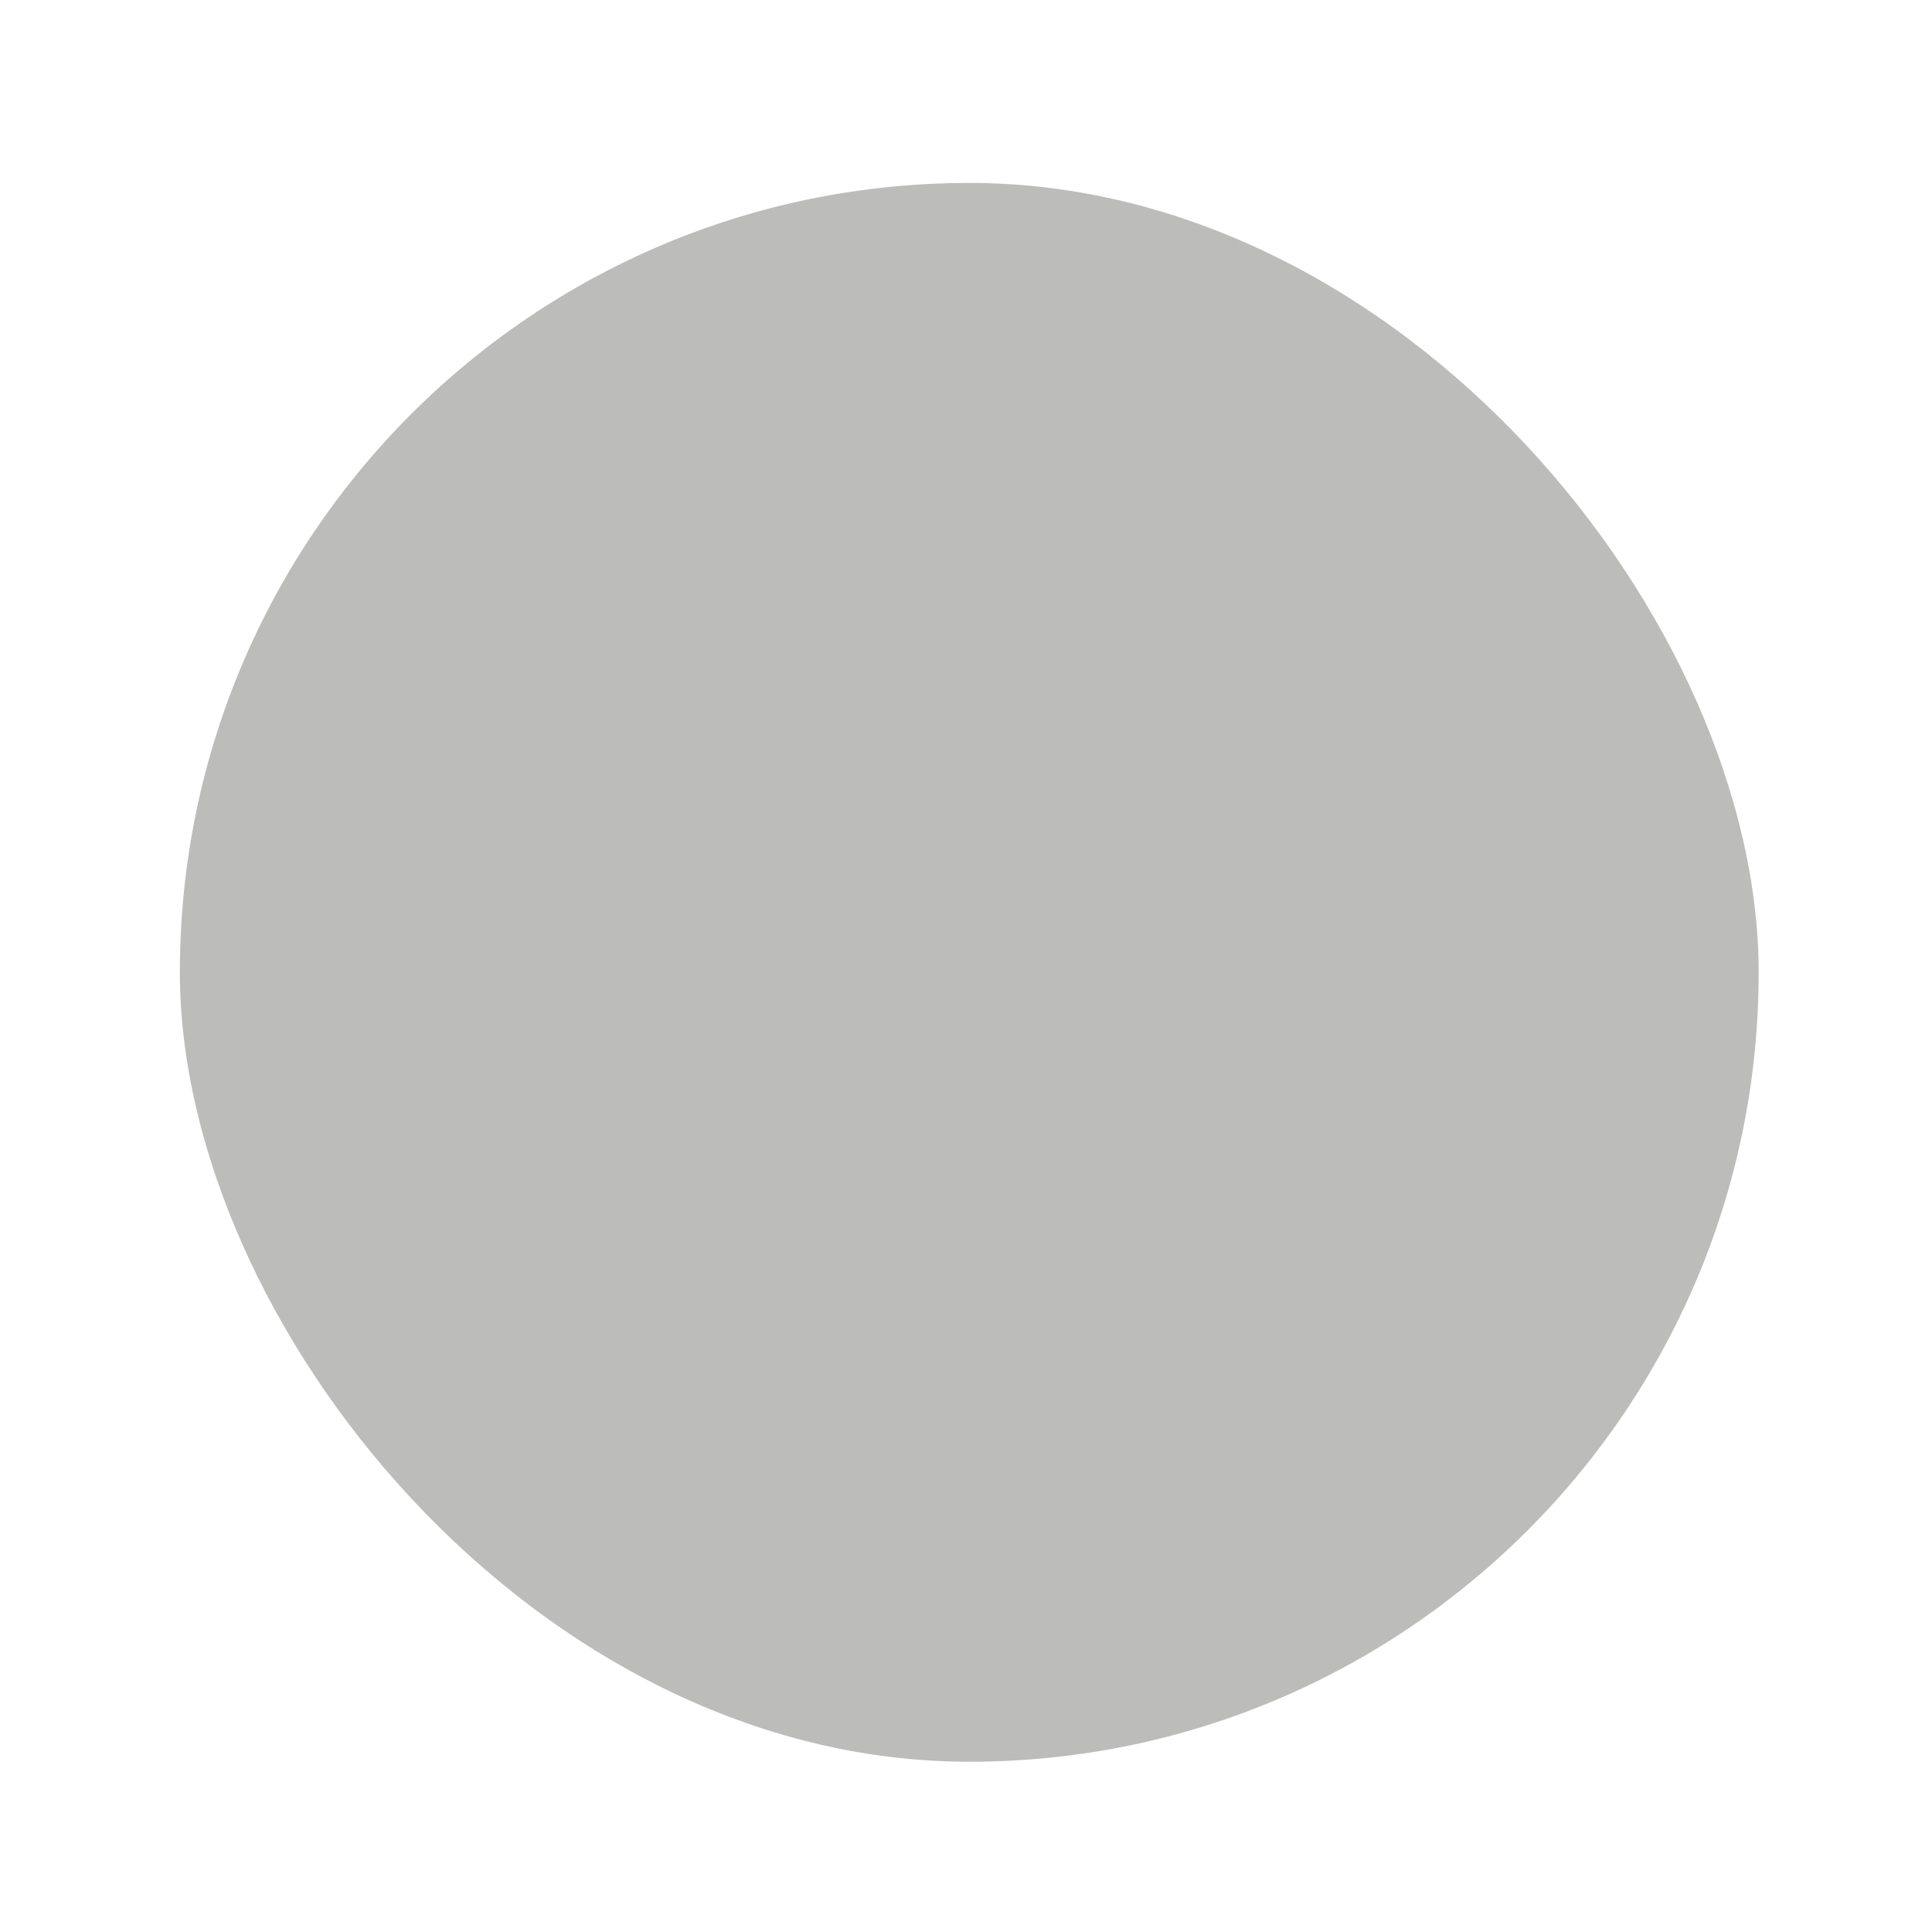 <svg width="39" height="39" viewBox="0 0 39 39" fill="none" xmlns="http://www.w3.org/2000/svg">
<g filter="url(#filter0_d_517_4877)">
<rect x="2.938" y="3" width="33.256" height="33.256" rx="16.628" fill="#BCBCBB"></rect>
<rect x="2.938" y="3" width="33.256" height="33.256" rx="16.628" stroke="white" stroke-width="1.386"></rect>
</g>
<defs>
<filter id="filter0_d_517_4877" x="0.859" y="0.921" width="37.413" height="37.413" filterUnits="userSpaceOnUse" color-interpolation-filters="sRGB">
<feFlood flood-opacity="0" result="BackgroundImageFix"></feFlood>
<feColorMatrix in="SourceAlpha" type="matrix" values="0 0 0 0 0 0 0 0 0 0 0 0 0 0 0 0 0 0 127 0" result="hardAlpha"></feColorMatrix>
<feMorphology radius="1.386" operator="dilate" in="SourceAlpha" result="effect1_dropShadow_517_4877"></feMorphology>
<feOffset></feOffset>
<feComposite in2="hardAlpha" operator="out"></feComposite>
<feColorMatrix type="matrix" values="0 0 0 0 0.737 0 0 0 0 0.737 0 0 0 0 0.733 0 0 0 1 0"></feColorMatrix>
<feBlend mode="normal" in2="BackgroundImageFix" result="effect1_dropShadow_517_4877"></feBlend>
<feBlend mode="normal" in="SourceGraphic" in2="effect1_dropShadow_517_4877" result="shape"></feBlend>
</filter>
</defs>
</svg>
